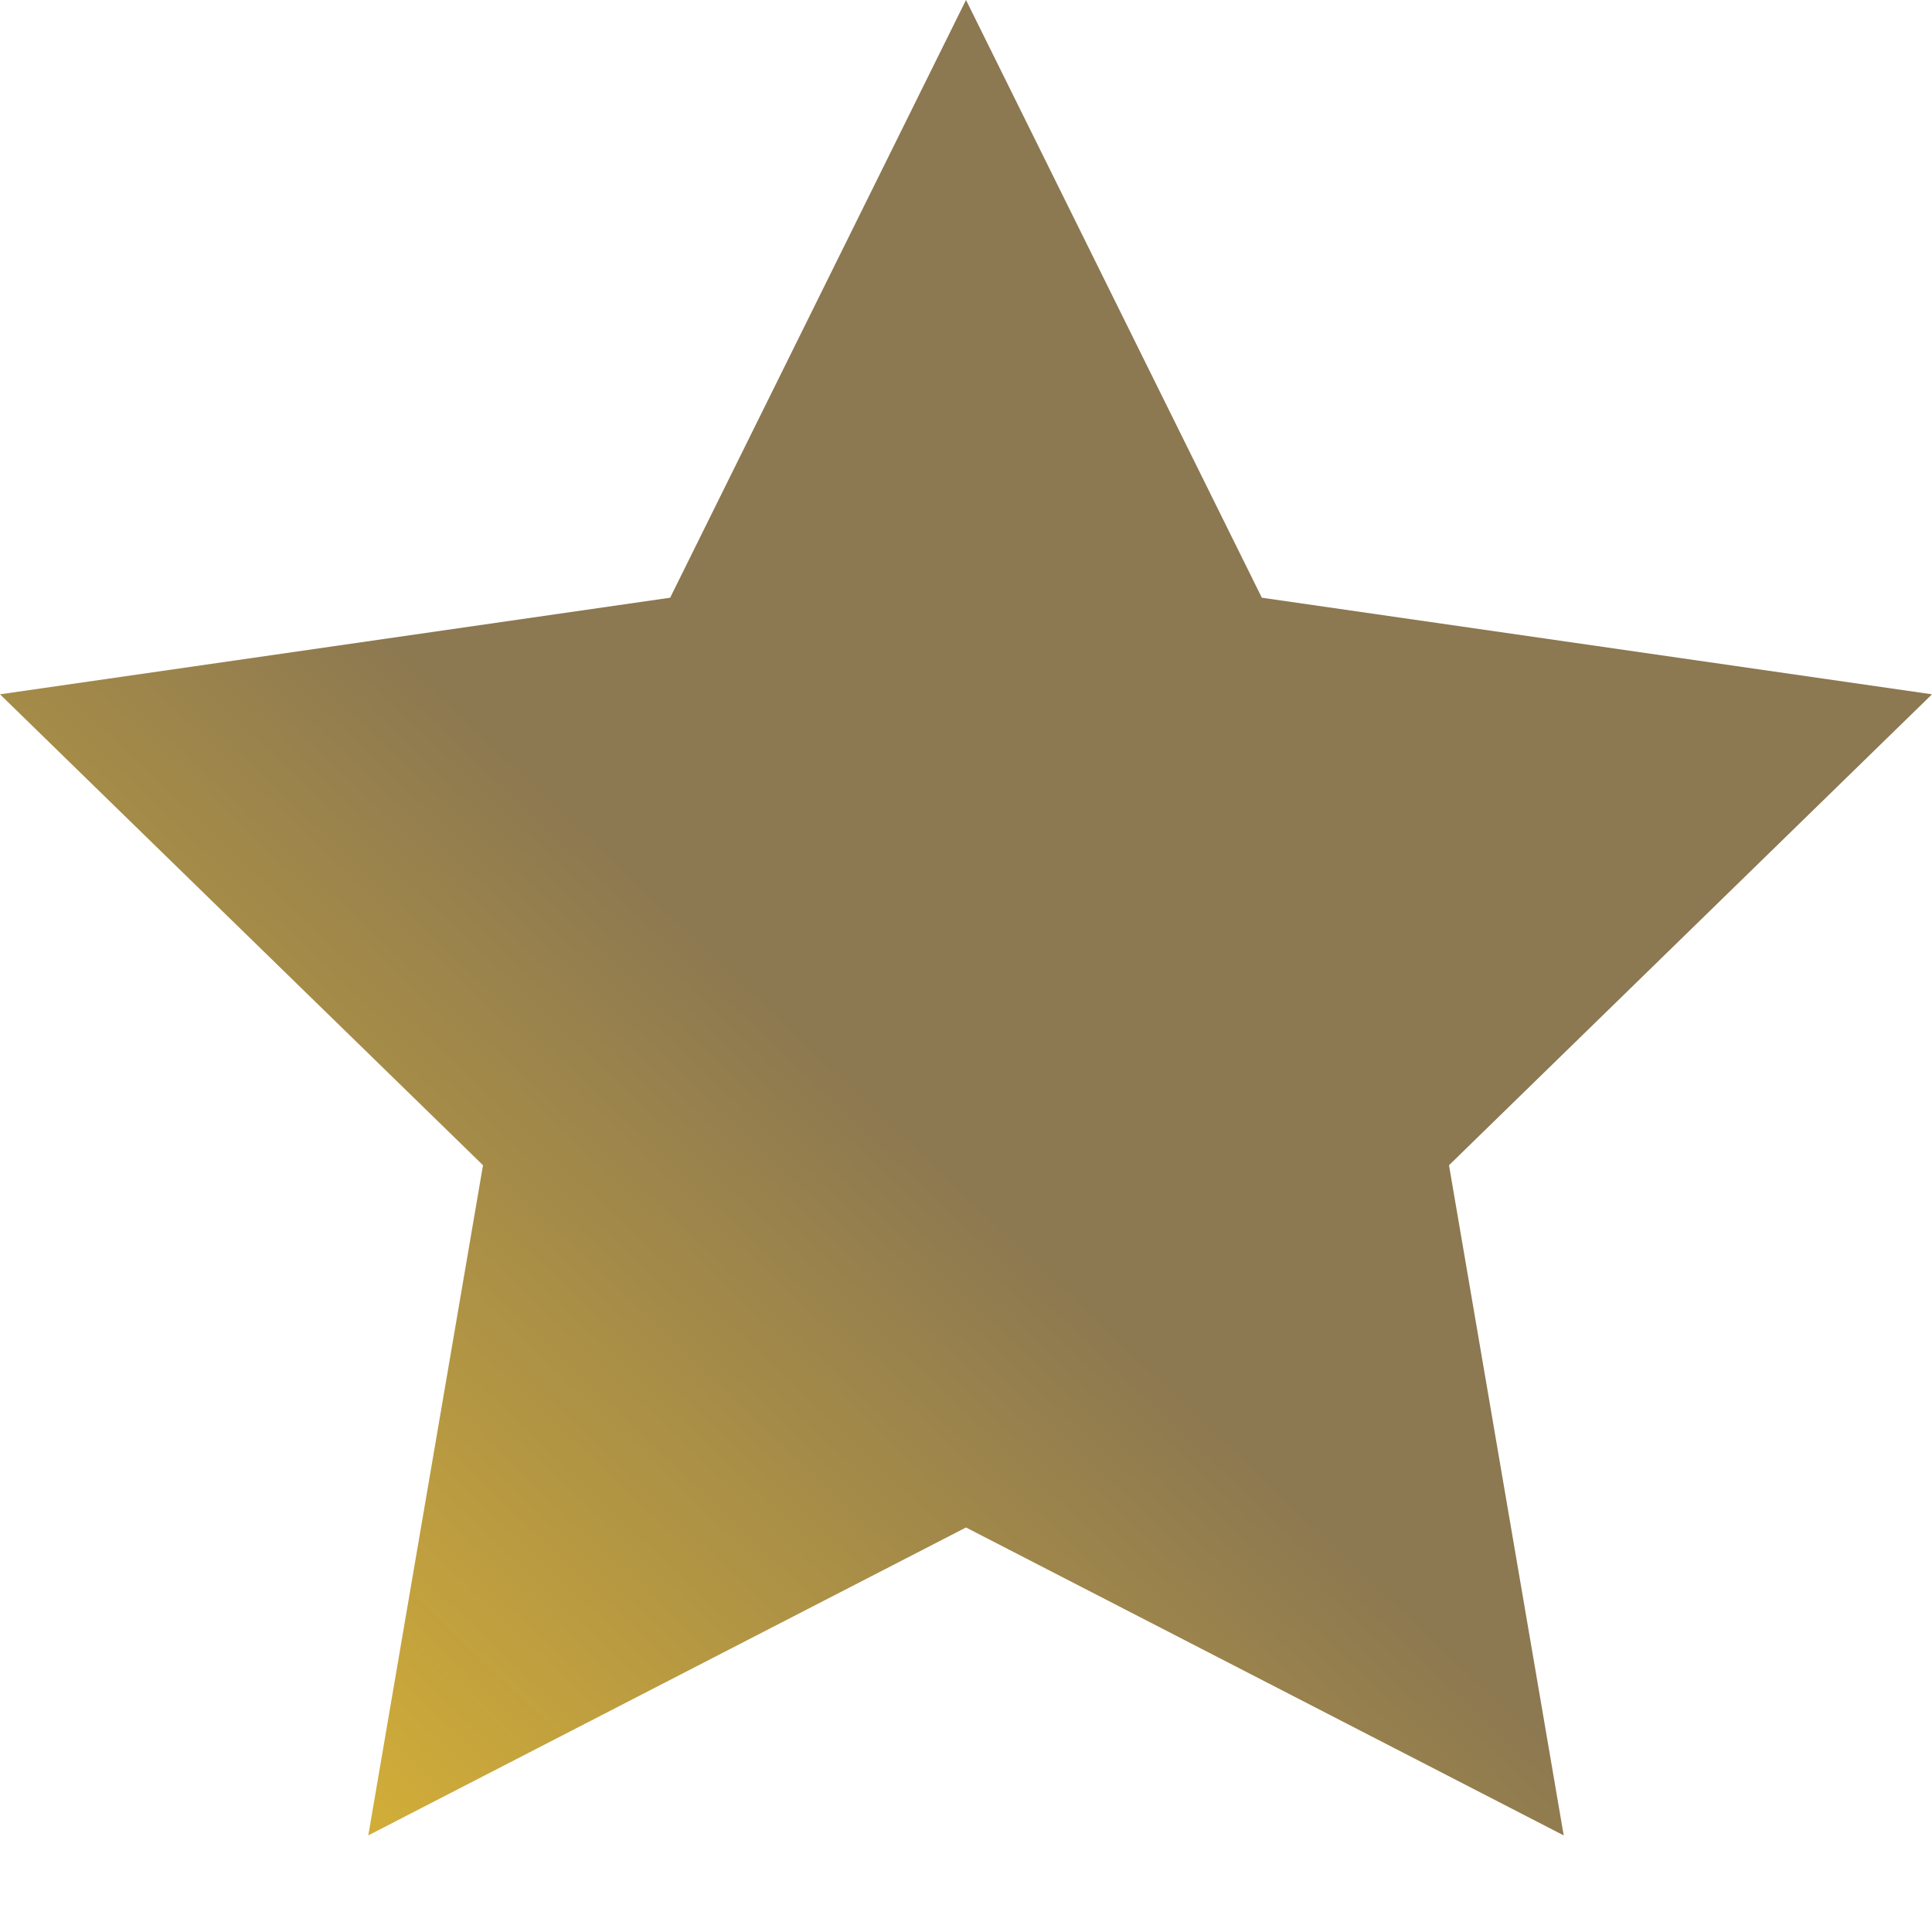 <?xml version="1.0" encoding="UTF-8"?>
<svg width="32" height="32" viewBox="0 0 32 32" xmlns="http://www.w3.org/2000/svg">
  <defs>
    <!-- Define a golden gradient -->
    <linearGradient id="golden-gradient" gradientTransform="rotate(135)">
      <stop offset="10%" stop-color="#8c7851" />
      <stop offset="60%" stop-color="#d4af37" />
      <stop offset="100%" stop-color="#8c7851" />
    </linearGradient>
  </defs>
  <style>
    .star {
      fill: url(#golden-gradient);
      animation: moveAndGrow 2s infinite alternate ease-in-out;
      transform-origin: 16px 16px; /* Center of the SVG */
    }
    @keyframes moveAndGrow {
      0% {
        transform: translate(-16px, 16px) scale(0.1);
        opacity: 0.1;
      }
      100% {
        transform: translate(0, 0) scale(1);
        opacity: 1;
      }
    }
  </style>
  <path class="star" d="M16 0l4.9 9.9L32 11.5l-8 7.8 1.9 11.1L16 25.3l-9.9 5.1 1.9-11.1-8-7.8 11.1-1.6z"/>
</svg>

